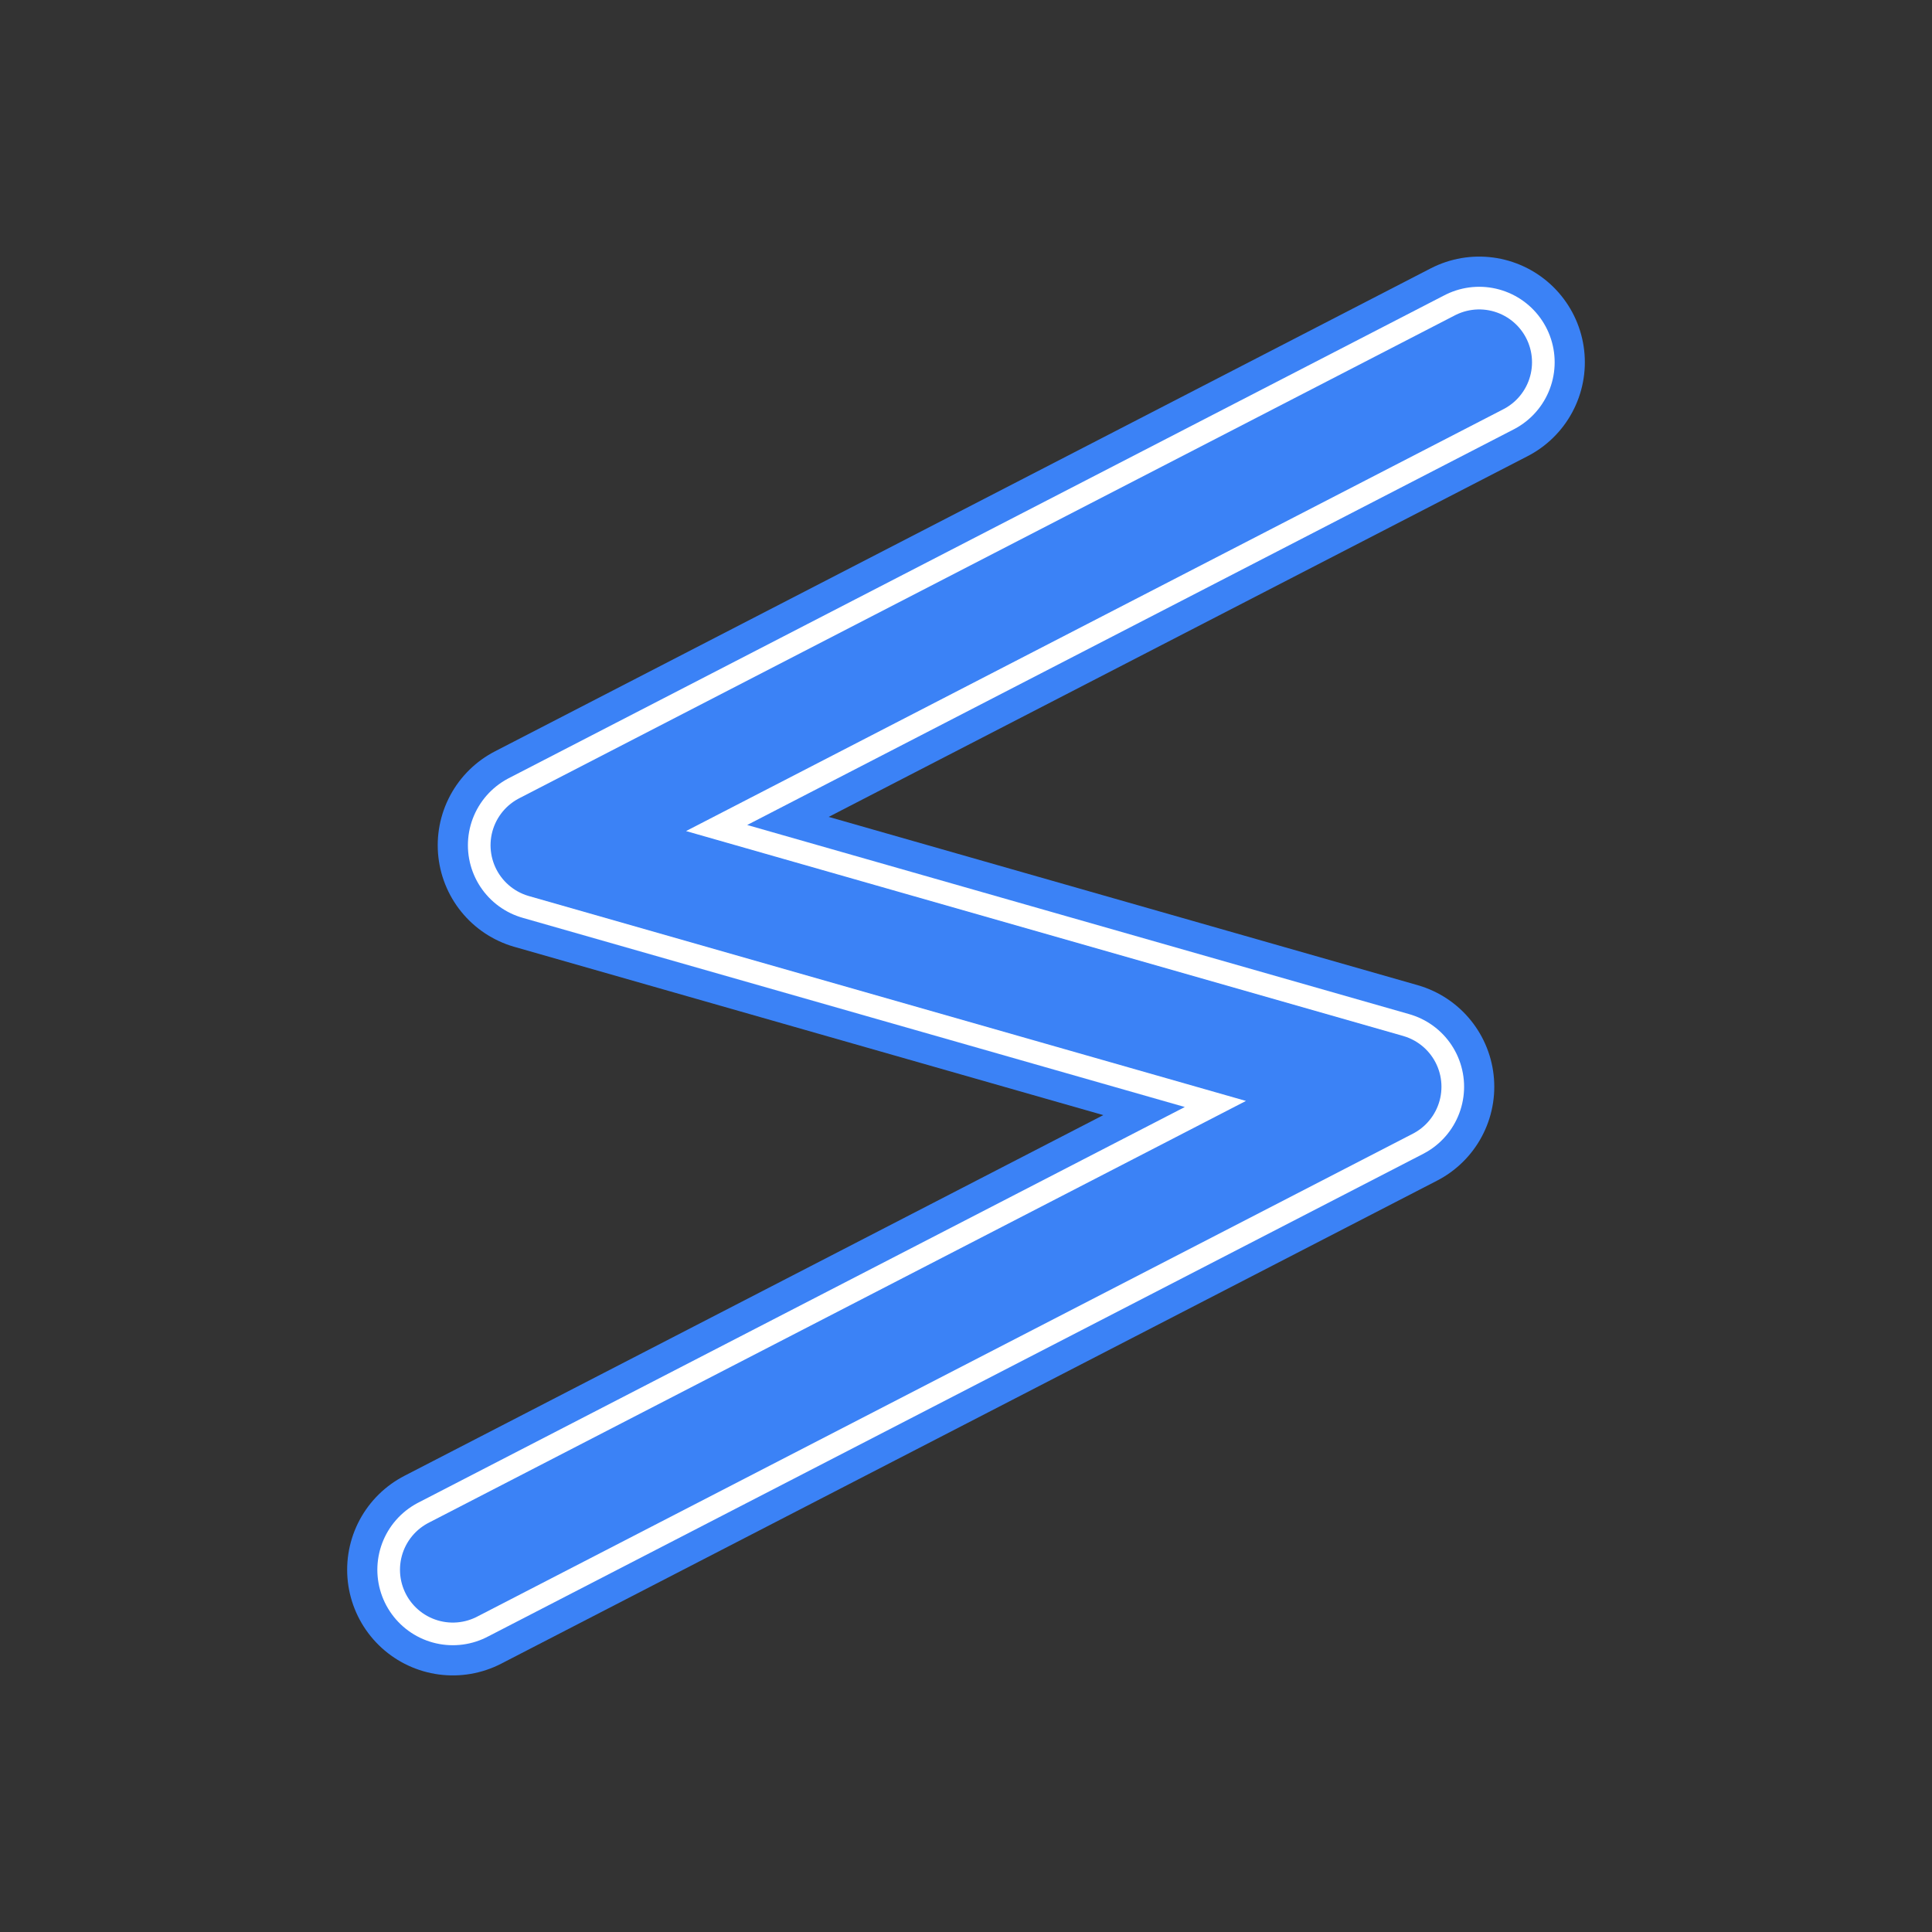 <svg width="24" height="24" viewBox="0 0 24 24" fill="none" xmlns="http://www.w3.org/2000/svg">
  <rect x="0" y="0" width="24" height="24" fill="#333333" stroke="none"/>
  <defs>
    <path id="glyph-logo-favicon-dark-xs" d="M 196 48 L 72 112 L 184 144 L 60 208" />
  </defs>
  <!-- Zigzag Glyph -->
  <g transform="translate(0, 0)">
    <svg viewBox="0 0 256 256" width="24" height="24" overflow="visible">
      <!-- Layer 1: Outer Glow -->
      <use
        href="#glyph-logo-favicon-dark-xs"
        stroke="#3B82F6"
        stroke-width="28"
        fill="none"
        stroke-linecap="round"
        stroke-linejoin="round"
        style="filter: blur(12px); opacity: 0.5;"
      />
      <!-- Layer 2: Core body -->
      <use
        href="#glyph-logo-favicon-dark-xs"
        stroke="#ffffff"
        stroke-width="20"
        fill="none"
        stroke-linecap="round"
        stroke-linejoin="round"
        style="opacity: 0.35;"
      />
      <!-- Layer 3: Static accent line -->
      <use
        href="#glyph-logo-favicon-dark-xs"
        stroke="#3B82F6"
        stroke-width="14"
        fill="none"
        stroke-linecap="round"
        stroke-linejoin="round"
        style="opacity: 1;"
      />
    </svg>
  </g>
</svg>